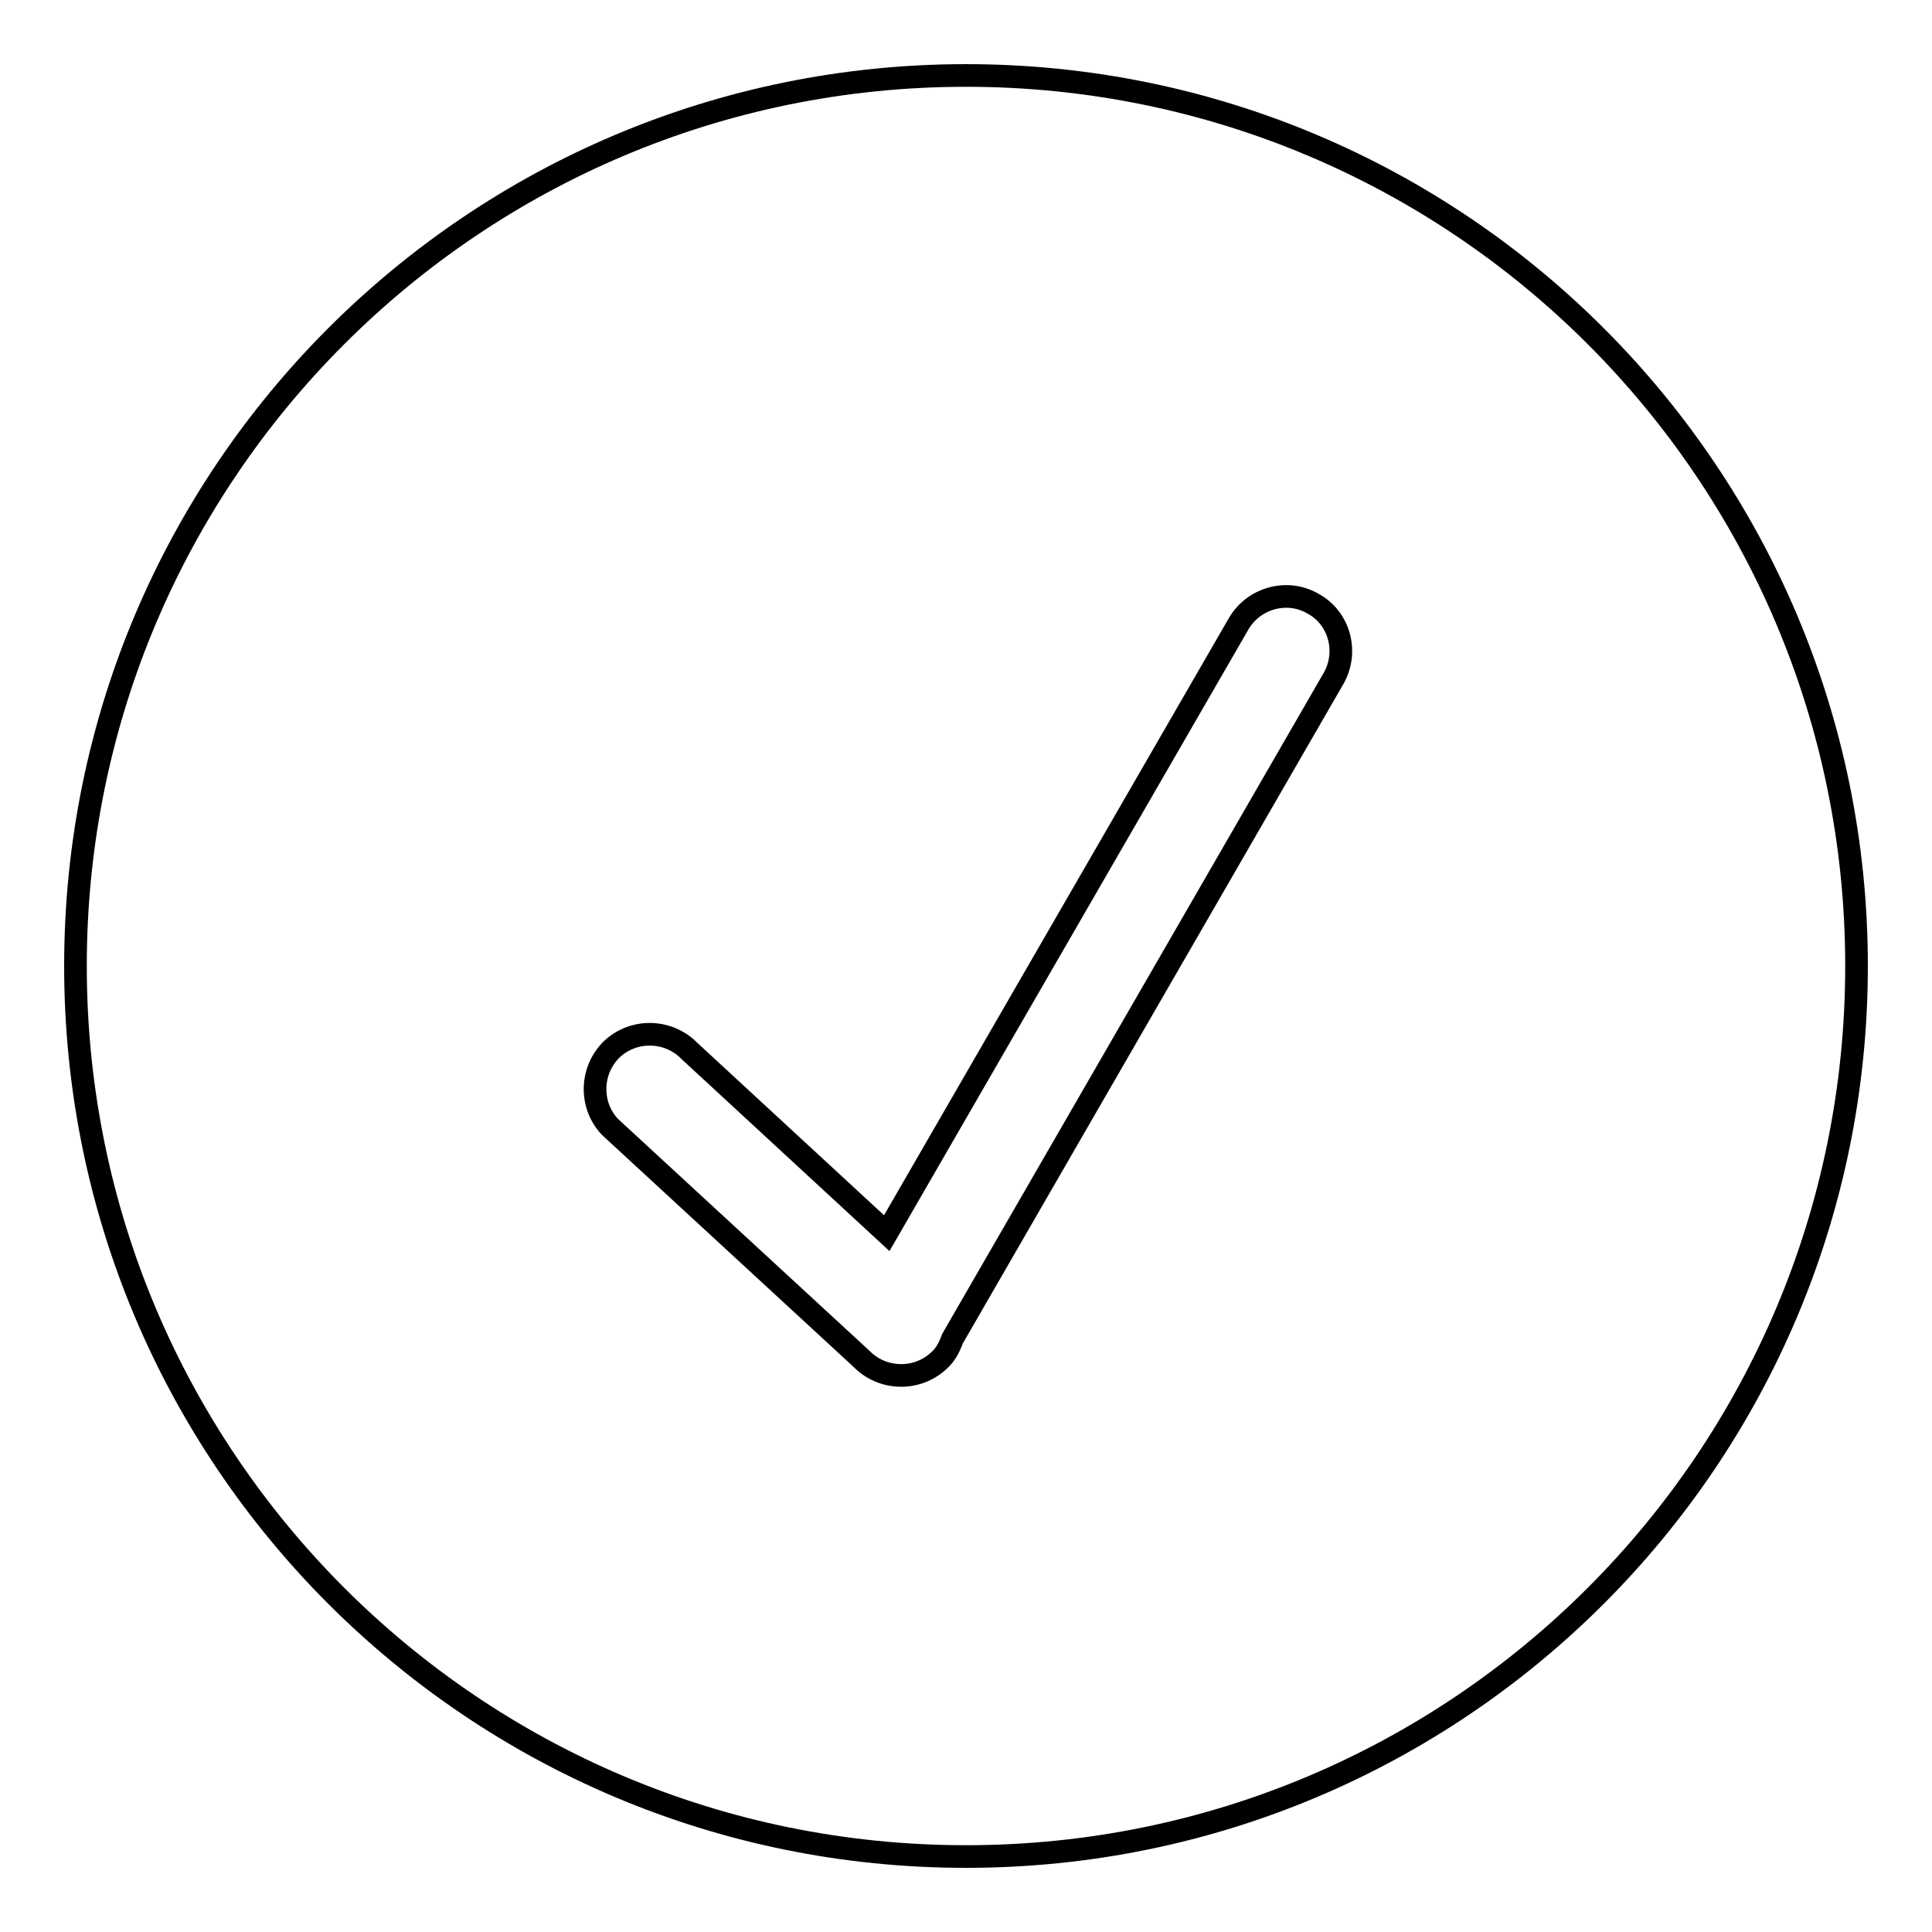 <?xml version="1.0" encoding="utf-8"?>
<!-- Svg Vector Icons : http://www.onlinewebfonts.com/icon -->
<!DOCTYPE svg PUBLIC "-//W3C//DTD SVG 1.1//EN" "http://www.w3.org/Graphics/SVG/1.1/DTD/svg11.dtd">
<svg version="1.1" xmlns="http://www.w3.org/2000/svg" xmlns:xlink="http://www.w3.org/1999/xlink" x="0px" y="0px" viewBox="0 0 256 256" enable-background="new 0 0 256 256" xml:space="preserve">
<g><g><path stroke-width="3" fill-opacity="0" stroke="#000000"  d="M128,10C62.8,10,10,62.8,10,128c0,65.2,52.8,118,118,118c65.2,0,118-52.8,118-118C246,62.8,193.2,10,128,10z M176.7,89.9l-50.5,87.5c-0.4,1.1-0.9,2.1-1.8,2.9c-2.9,2.7-7.5,2.6-10.3-0.3l-33.3-30.7c-2.7-2.9-2.6-7.5,0.3-10.3c2.9-2.7,7.5-2.6,10.3,0.3l26.1,24.1l46.6-80.7c2-3.5,6.5-4.7,9.9-2.7C177.5,81.9,178.7,86.4,176.7,89.9z"/></g></g>
</svg>